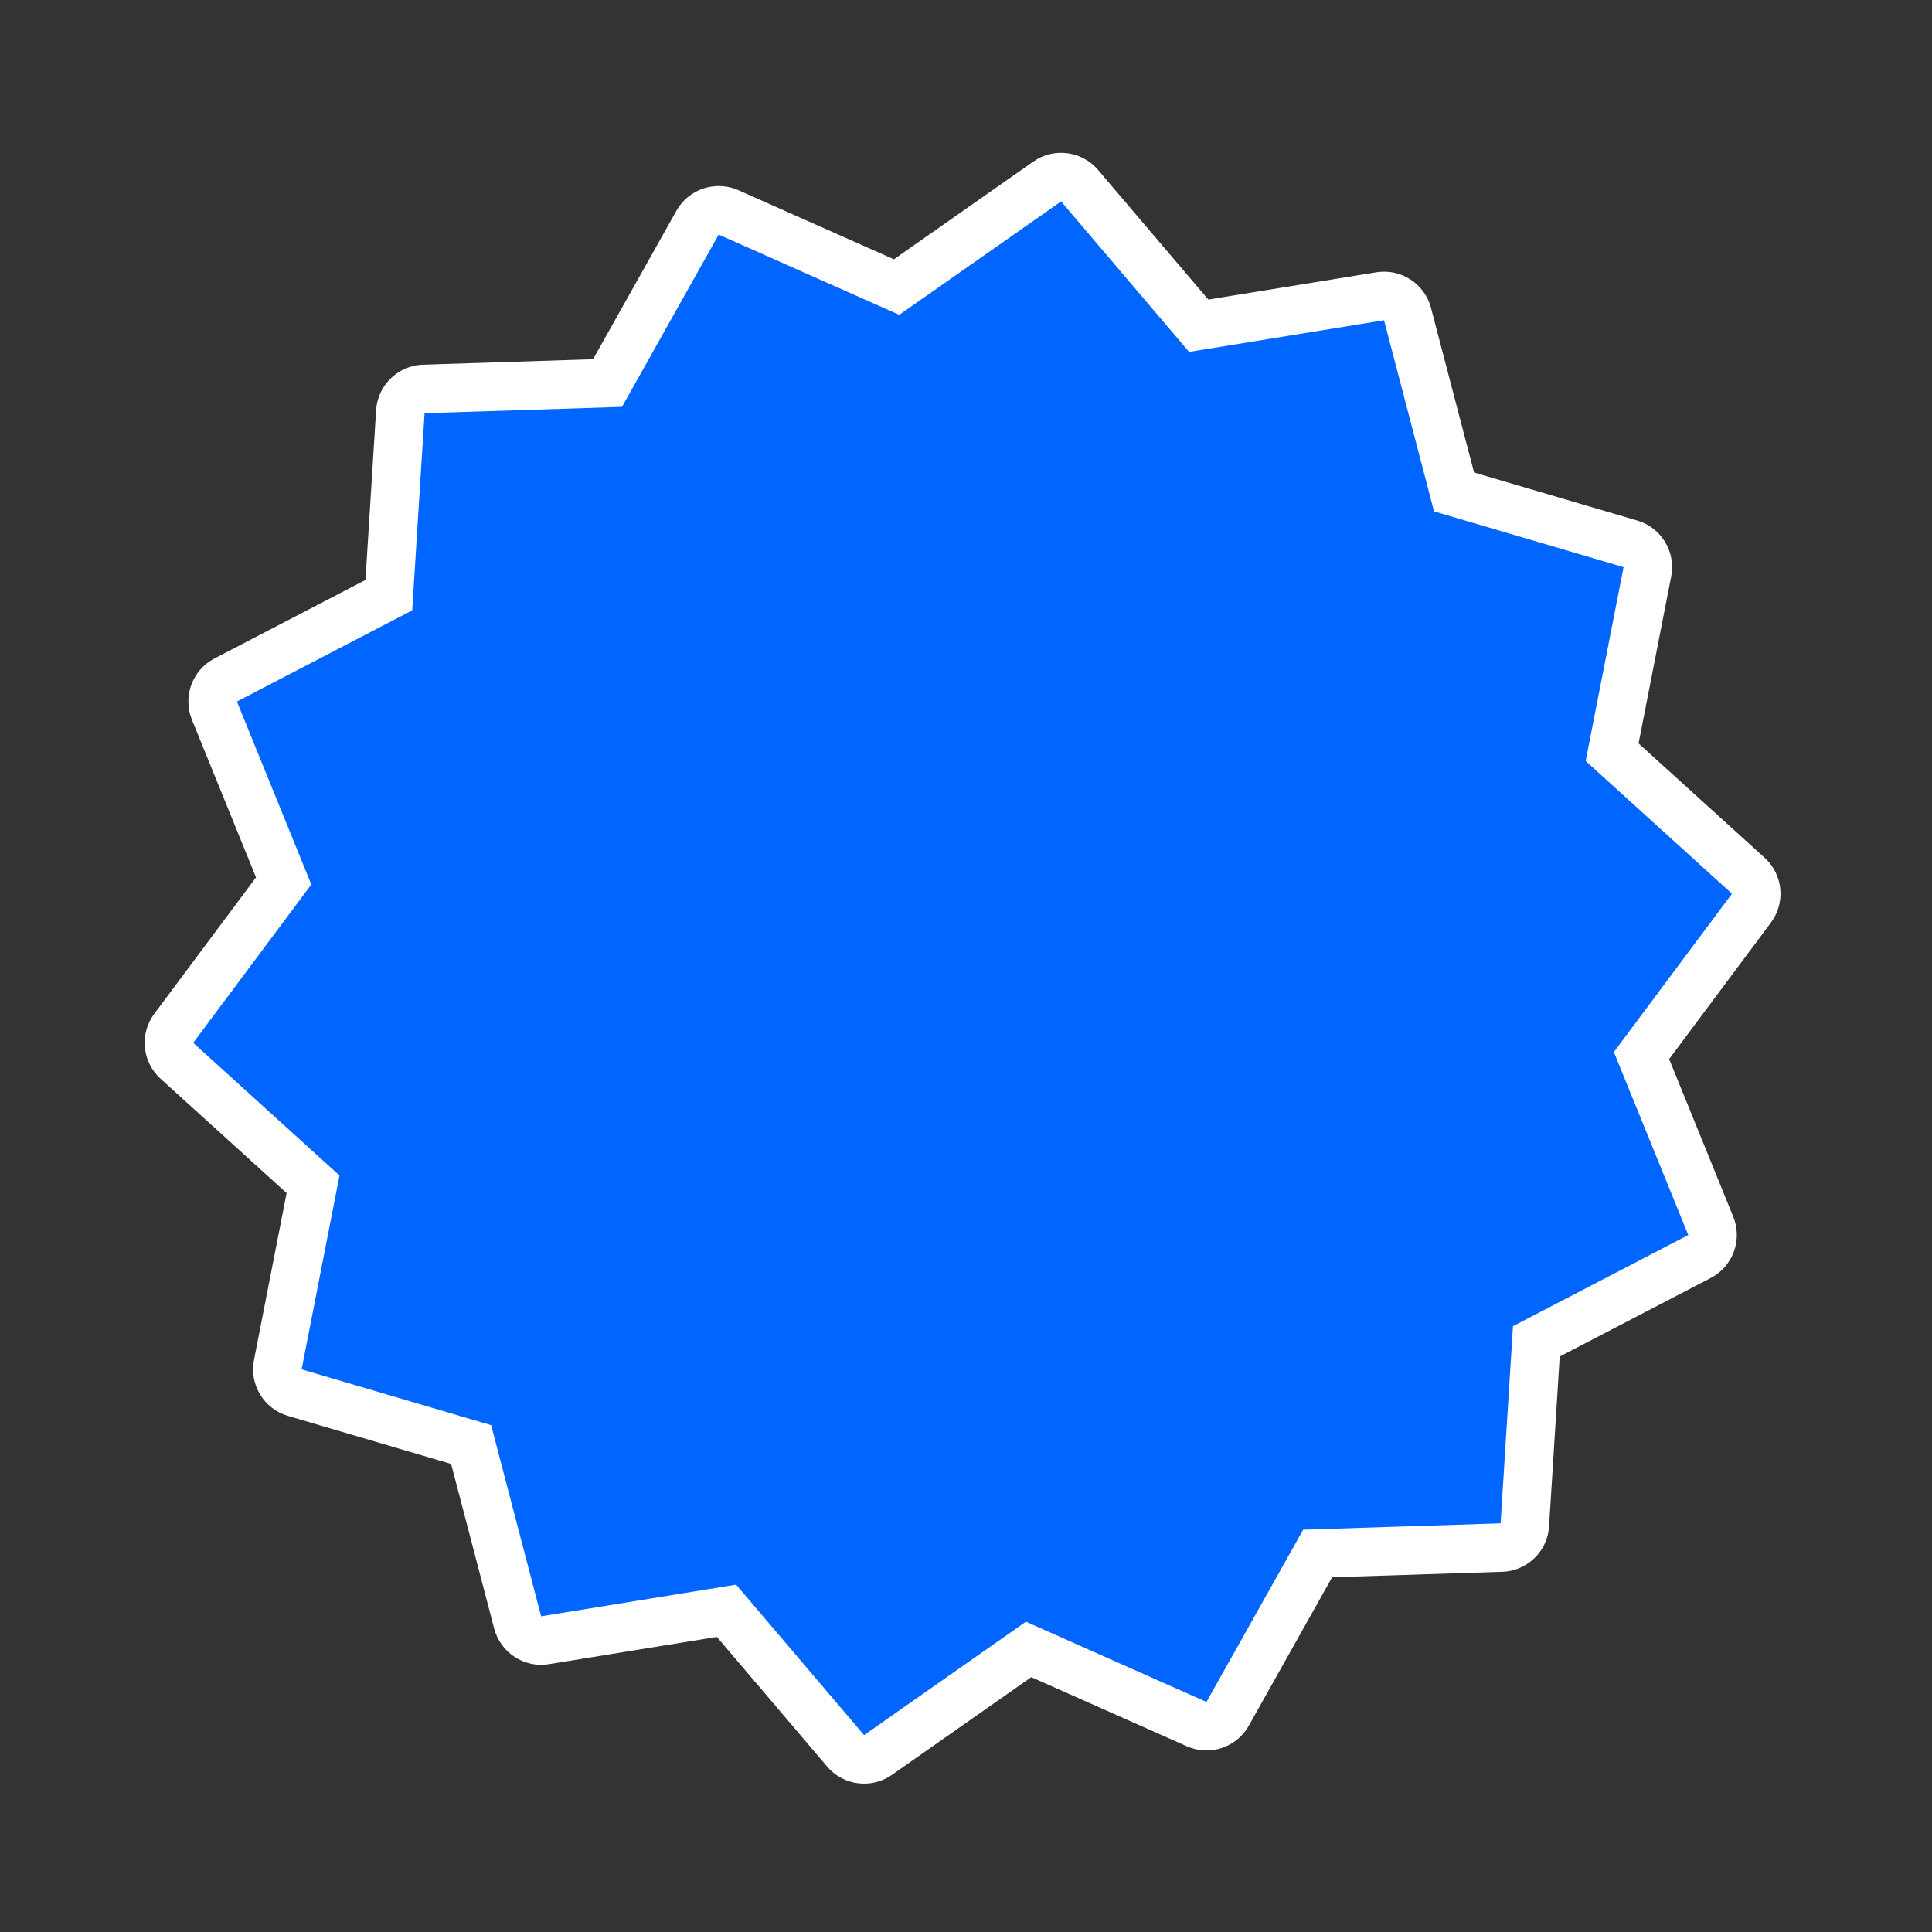 <?xml version="1.0" encoding="UTF-8"?> <svg xmlns="http://www.w3.org/2000/svg" width="199" height="199" viewBox="0 0 199 199" fill="none"><rect x="0" y="0" width="199" height="199" fill="#333333" stroke="none"/><g clip-path="url(#clip0_16463_359)"><path d="M124.898 177.723C124.369 177.86 123.791 177.825 123.257 177.588L105.948 169.897L90.44 180.768C90.188 180.943 89.915 181.067 89.633 181.14C88.729 181.375 87.737 181.089 87.1 180.34L74.832 165.913L56.14 168.948C54.868 169.155 53.647 168.361 53.321 167.114L48.529 148.794L30.362 143.447C29.125 143.083 28.367 141.835 28.615 140.57L32.246 121.985L18.222 109.265C17.267 108.399 17.127 106.95 17.898 105.919L29.219 90.742L22.087 73.2C21.6 72.004 22.104 70.634 23.249 70.039L40.051 61.304L41.236 42.405C41.305 41.306 42.077 40.407 43.102 40.141C43.279 40.096 43.461 40.069 43.651 40.062L62.578 39.453L71.847 22.939C72.191 22.324 72.762 21.909 73.401 21.743C73.931 21.606 74.508 21.641 75.043 21.879L92.352 29.57L107.86 18.699C108.112 18.523 108.386 18.399 108.667 18.326C109.572 18.092 110.563 18.378 111.2 19.127L123.468 33.553L142.161 30.518C143.432 30.311 144.654 31.105 144.98 32.352L149.772 50.672L167.938 56.019C169.176 56.383 169.933 57.631 169.686 58.897L166.054 77.481L180.078 90.202C181.033 91.067 181.173 92.516 180.403 93.547L169.081 108.724L176.213 126.266C176.699 127.461 176.195 128.831 175.05 129.426L158.249 138.161L157.064 157.061C156.995 158.159 156.224 159.058 155.198 159.324C155.021 159.37 154.839 159.397 154.649 159.404L135.722 160.013L126.453 176.527C126.107 177.141 125.537 177.558 124.898 177.723Z" fill="#0066FF"></path><path d="M74.027 24.164L92.627 32.429L109.295 20.747L122.477 36.247L142.56 32.986L147.709 52.673L167.23 58.418L163.327 78.387L178.397 92.055L166.231 108.361L173.896 127.209L155.84 136.597L154.566 156.905L134.231 157.56L124.27 175.303L105.67 167.038L89.002 178.721L75.821 163.221L55.738 166.482L50.589 146.795L31.067 141.048L34.97 121.08L19.901 107.413L32.066 91.106L24.403 72.258L42.458 62.87L43.732 42.562L64.067 41.907L74.027 24.164ZM72.775 19.323C71.498 19.654 70.357 20.487 69.668 21.716L61.087 36.999L43.57 37.564C43.193 37.576 42.826 37.63 42.474 37.721C40.422 38.252 38.879 40.052 38.741 42.248L37.645 59.737L22.096 67.82C19.806 69.011 18.799 71.749 19.771 74.14L26.371 90.375L15.893 104.421C14.353 106.486 14.634 109.384 16.542 111.114L29.522 122.886L26.16 140.086C25.665 142.619 27.18 145.113 29.655 145.841L46.467 150.79L50.901 167.743C51.554 170.237 53.995 171.826 56.54 171.413L73.84 168.604L85.195 181.956C86.469 183.455 88.452 184.025 90.26 183.557C90.824 183.411 91.371 183.164 91.874 182.81L106.225 172.751L122.241 179.867C123.311 180.342 124.464 180.413 125.524 180.139C126.801 179.808 127.942 178.975 128.631 177.746L137.211 162.461L154.729 161.897C155.106 161.885 155.473 161.831 155.824 161.74C157.877 161.208 159.42 159.409 159.557 157.213L160.654 139.724L176.203 131.64C178.492 130.45 179.5 127.712 178.528 125.321L171.926 109.086L182.404 95.04C183.945 92.975 183.664 90.078 181.756 88.347L168.776 76.574L172.137 59.373C172.632 56.84 171.118 54.346 168.642 53.618L151.831 48.67L147.396 31.717C146.744 29.223 144.302 27.634 141.757 28.047L124.458 30.856L113.102 17.504C111.829 16.006 109.845 15.435 108.038 15.903C107.474 16.049 106.926 16.297 106.424 16.65L92.072 26.709L76.056 19.592C74.987 19.12 73.834 19.049 72.775 19.323Z" fill="white"></path></g><defs><clipPath id="clip0_16463_359"><rect width="199" height="199" fill="white"></rect></clipPath></defs></svg> 
